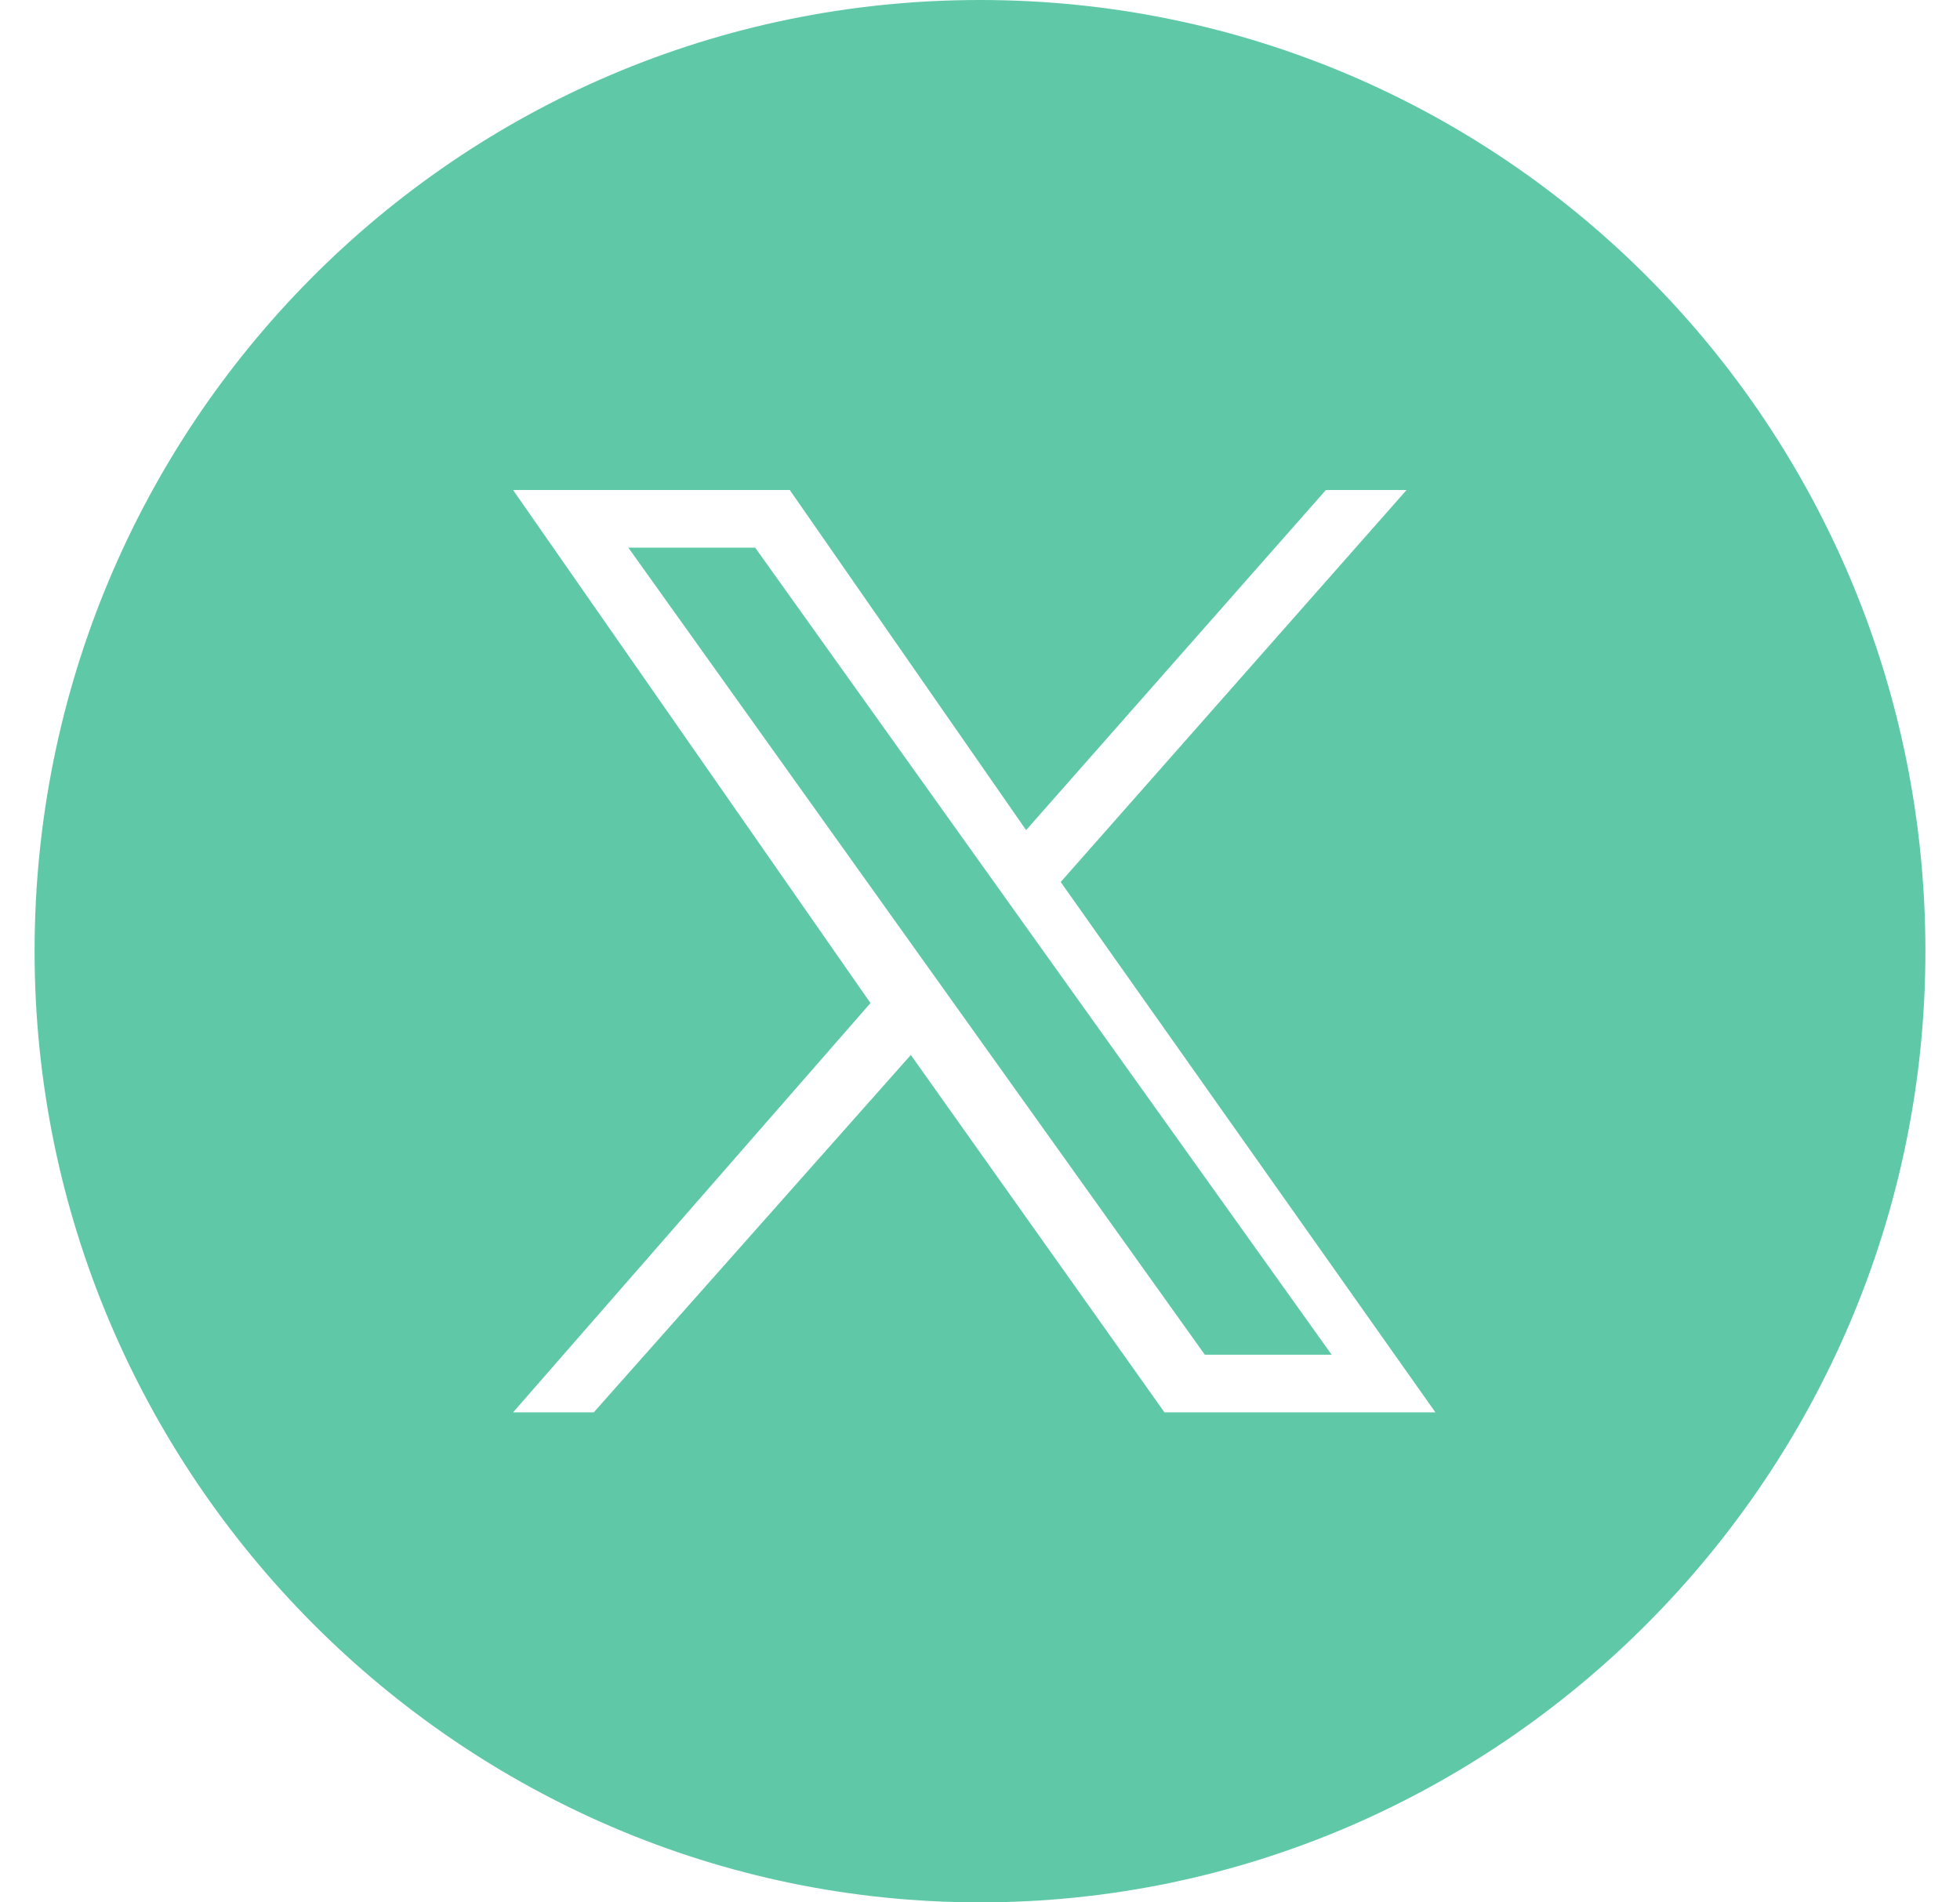 <?xml version="1.0" encoding="UTF-8"?>
<svg id="Capa_1" data-name="Capa 1" xmlns="http://www.w3.org/2000/svg" version="1.1" viewBox="0 0 34 33">
  <defs>
    <style>
      .cls-1 {
        fill: #5fc9a7;
        fill-rule: evenodd;
        stroke-width: 0px;
      }
    </style>
  </defs>
  <polygon class="cls-1" points="10.9 9.5 20.9 23.5 23.1 23.5 13.1 9.5 10.9 9.5"/>
  <path class="cls-1" d="M17,0C7.9,0,.6,7.4.6,16.5s7.4,16.5,16.4,16.5,16.4-7.4,16.4-16.5S26.1,0,17,0ZM20.2,24.5l-4.4-6.2-5.5,6.2h-1.4l6.2-7.1-6.2-8.9h4.8l4.1,5.9,5.2-5.9h1.4l-6,6.8,6.5,9.2h-4.8Z"/>
</svg>